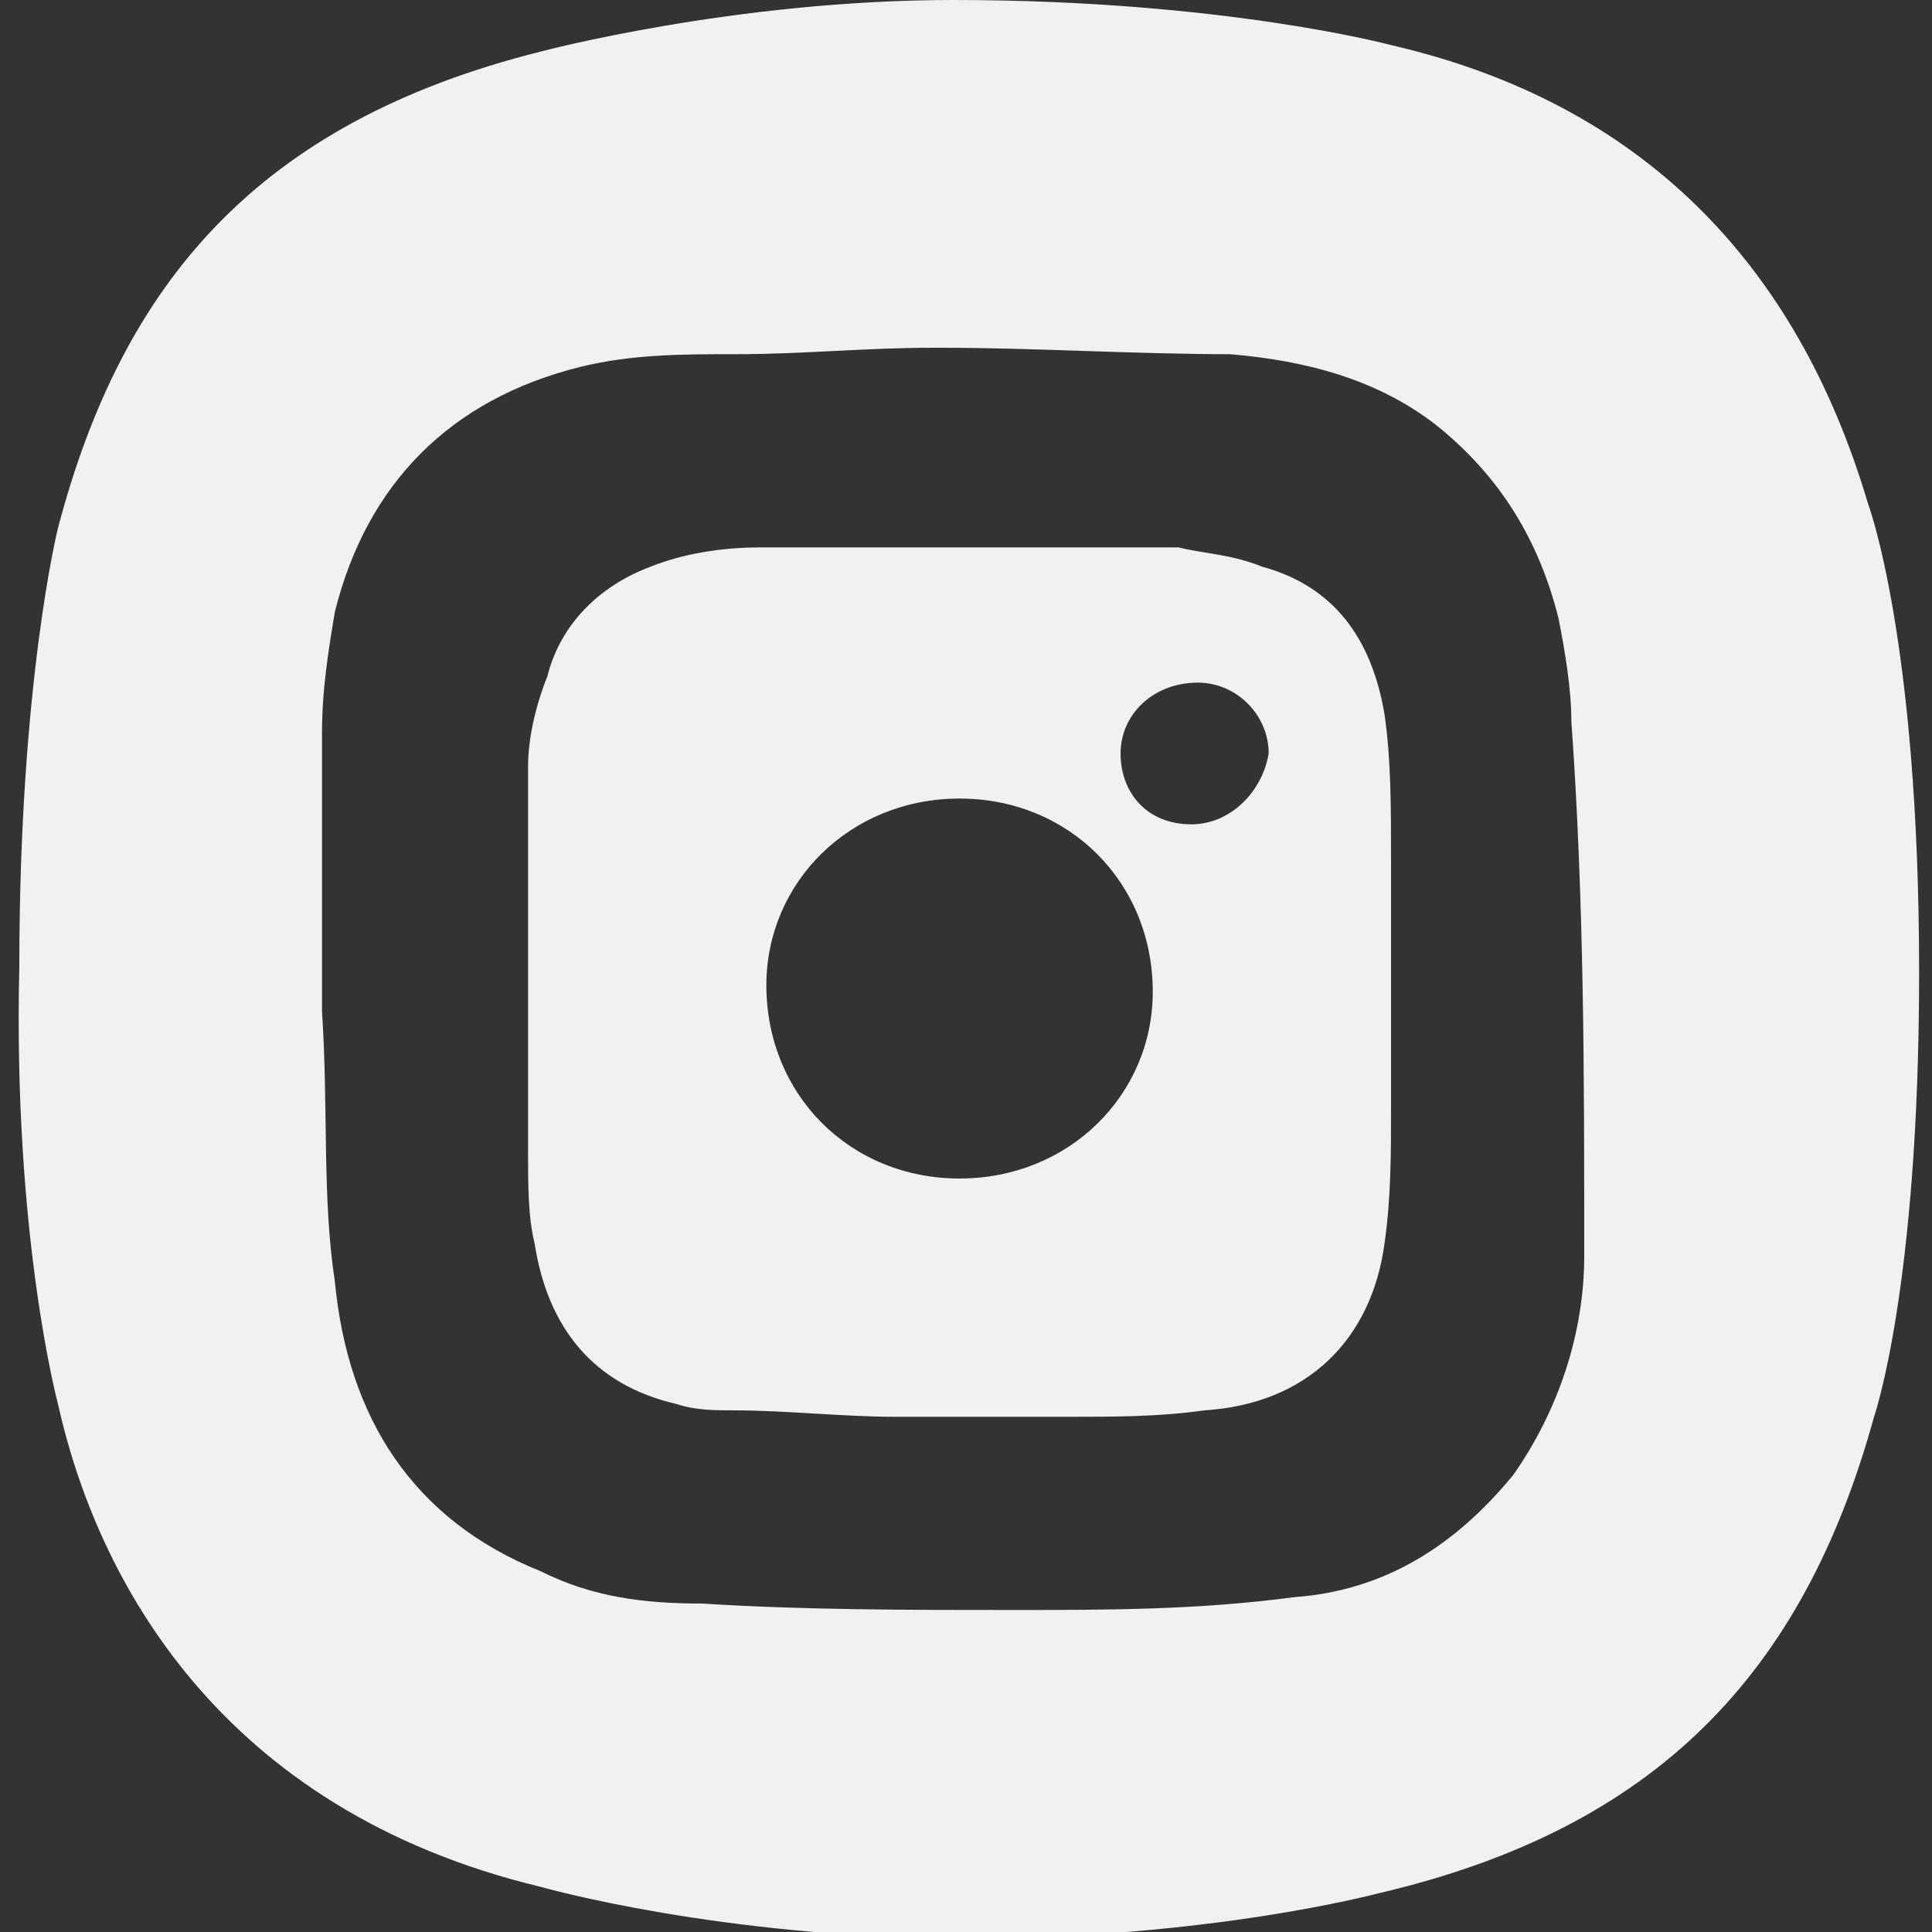 <svg version="1.1" id="Livello_1" xmlns="http://www.w3.org/2000/svg" x="0" y="0" viewBox="0 0 30 30" xml:space="preserve"><rect x="0" y="0" width="30" height="30" fill="#333333" stroke="none"/><style>.st0{fill:#f1f1f1}</style><path class="st0" d="M21.5 11.1c-.2-1.2-.8-2-1.9-2.3-.5-.2-.9-.2-1.3-.3h-6.5c-.6 0-1.2.1-1.7.3-.8.3-1.4.9-1.6 1.7-.2.5-.3 1-.3 1.4v6c0 .5 0 1 .1 1.4.2 1.3.9 2.2 2.2 2.5.3.1.6.1.9.1.8 0 1.7.1 2.5.1h2.7c.7 0 1.4 0 2.1-.1 1.6-.1 2.6-1.1 2.8-2.6.1-.7.1-1.4.1-2.1v-3.8c0-.9 0-1.6-.1-2.3zm-6.6 7.2c-1.7 0-3-1.3-3-3 0-1.6 1.3-2.9 3-2.9s3 1.3 3 3c0 1.6-1.3 2.9-3 2.9zm3.6-5.5c-.7 0-1.1-.5-1.1-1.1 0-.6.5-1.1 1.2-1.1.6 0 1.1.5 1.1 1.1-.1.6-.6 1.1-1.2 1.1z"/><path class="st0" d="M29 7.8c-1.1-3.7-3.5-6.2-7.4-7.1 0 0-2.6-.7-6.8-.7-3.4 0-6.4.8-6.4.8C4 1.9 1.9 4.4.9 8.2c0 0-.6 2.4-.6 6.8-.1 4.2.6 6.8.6 6.8.6 2.7 2.5 6.3 7.5 7.5 0 0 2.8.8 6.6.8s6.4-.7 6.4-.7c4.3-1 6.6-3.4 7.7-7.4 0 0 .7-2 .7-6.9 0-5.2-.8-7.3-.8-7.3zm-4.4 11.7c0 1.2-.4 2.4-1.1 3.4-.9 1.1-2 1.8-3.4 1.9-1.5.2-2.9.2-4.4.2-1.6 0-3.2 0-4.8-.1-.9 0-1.7-.1-2.5-.5-2-.8-3-2.4-3.2-4.5-.2-1.3-.1-2.7-.2-4.2v-4.3c0-.7.1-1.3.2-1.9.5-2 1.8-3.3 3.8-3.8.8-.2 1.6-.2 2.4-.2 1.1 0 2-.1 3.1-.1h.1c1.5 0 3 .1 4.5.1 1.2.1 2.3.4 3.2 1.1 1 .8 1.6 1.8 1.9 3 .1.5.2 1.1.2 1.6.2 2.8.2 5.5.2 8.3z"/></svg>